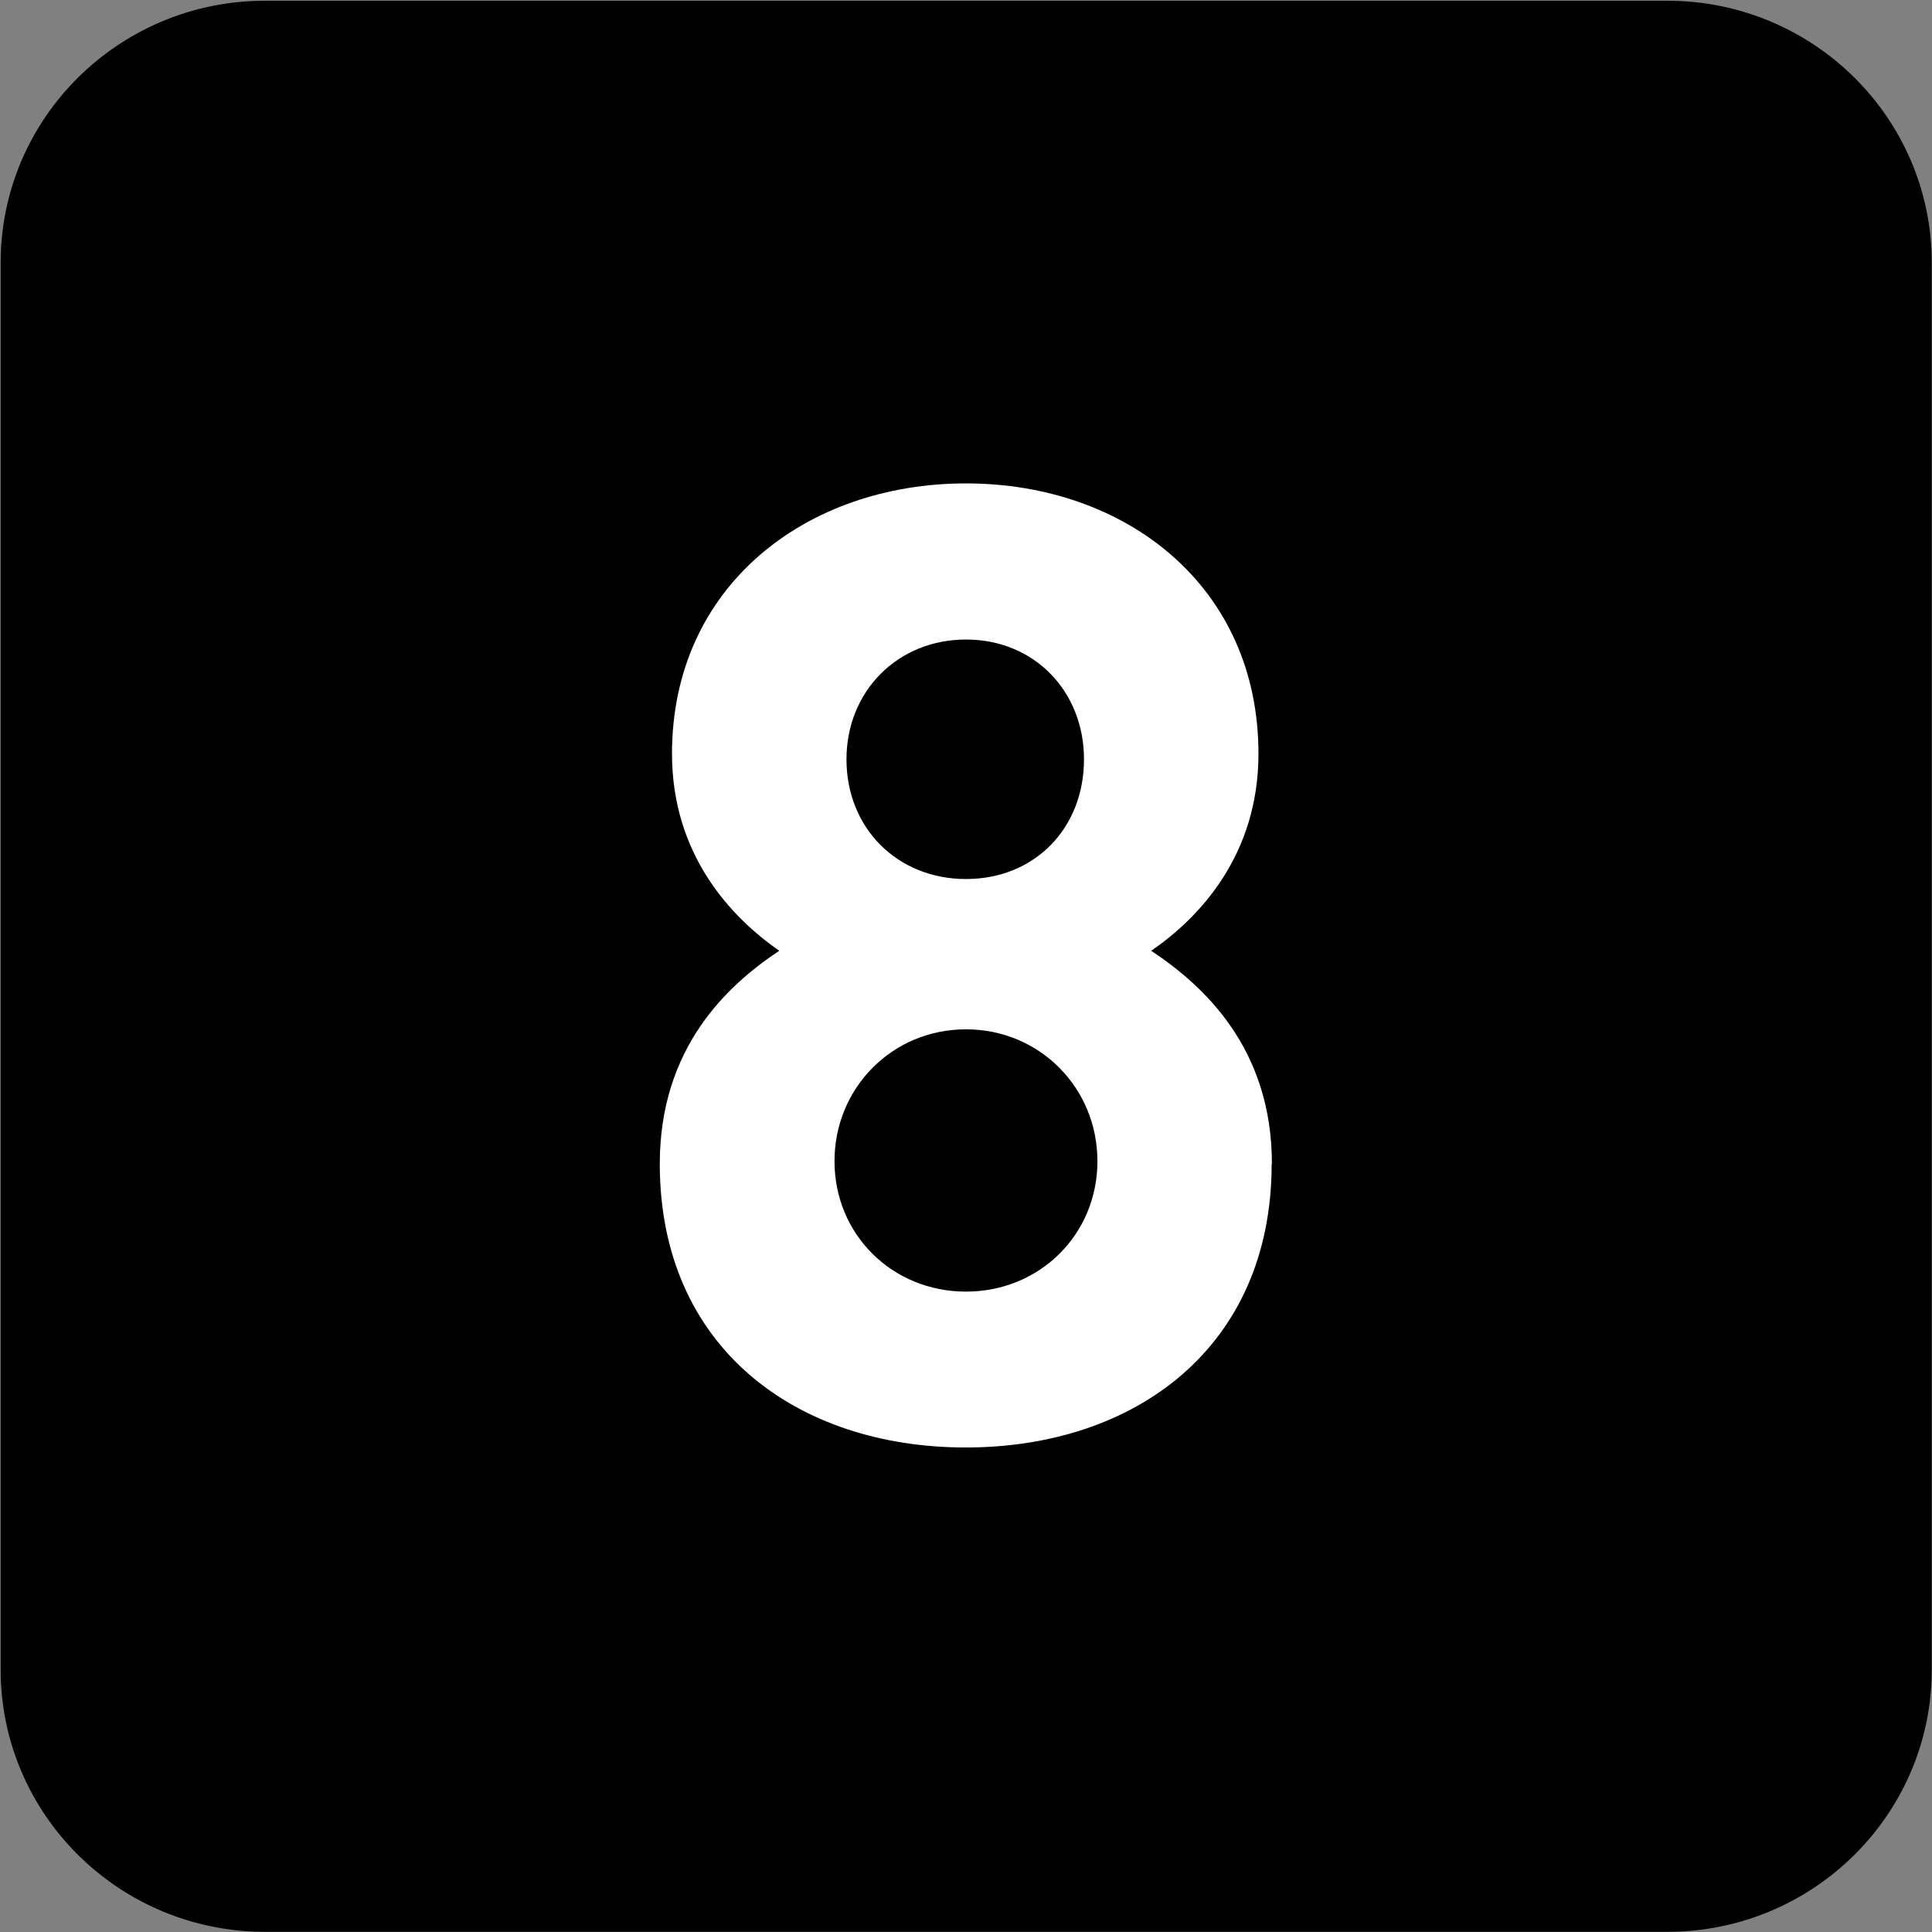 <?xml version="1.0" encoding="UTF-8" standalone="no"?>
<!-- Created with Inkscape (http://www.inkscape.org/) -->

<svg
   width="7.938mm"
   height="7.938mm"
   viewBox="0 0 7.938 7.938"
   version="1.1"
   id="svg1"
   inkscape:version="1.4.2 (f4327f4, 2025-05-13)"
   sodipodi:docname="N8.svg"
   xmlns:inkscape="http://www.inkscape.org/namespaces/inkscape"
   xmlns:sodipodi="http://sodipodi.sourceforge.net/DTD/sodipodi-0.dtd"
   xmlns="http://www.w3.org/2000/svg"
   xmlns:svg="http://www.w3.org/2000/svg">
  <rect x="0" y="0" width="7.938" height="7.938" fill="#808080" stroke="none"/>
  <sodipodi:namedview
     id="namedview1"
     pagecolor="#ffffff"
     bordercolor="#666666"
     borderopacity="1.0"
     inkscape:showpageshadow="2"
     inkscape:pageopacity="0.0"
     inkscape:pagecheckerboard="0"
     inkscape:deskcolor="#d1d1d1"
     inkscape:document-units="mm"
     inkscape:zoom="8.1336326"
     inkscape:cx="-0.73767778"
     inkscape:cy="29.199745"
     inkscape:window-width="1920"
     inkscape:window-height="1009"
     inkscape:window-x="-8"
     inkscape:window-y="-8"
     inkscape:window-maximized="1"
     inkscape:current-layer="layer1" />
  <defs
     id="defs1">
    <clipPath
       clipPathUnits="userSpaceOnUse"
       id="clipPath9176">
      <path
         d="M 0,9.505 H 595.275 V 841.89 H 0 Z"
         transform="translate(-111.961,-559.238)"
         id="path9176" />
    </clipPath>
  </defs>
  <g
     inkscape:label="Calque 1"
     inkscape:groupmode="layer"
     id="layer1"
     transform="translate(-146.844,-96.573)"
     sodipodi:insensitive="true">
    <g
       id="g1"
       sodipodi:insensitive="true">
      <path
         id="path28"
         d="m 0,0 c 0,-0.821 -0.672,-1.488 -1.501,-1.488 h -7.957 c -0.829,0 -1.501,0.667 -1.501,1.488 v 7.984 c 0,0.821 0.672,1.487 1.501,1.487 h 7.957 C -0.672,9.471 0,8.805 0,7.984 Z"
         style="fill:#000000;fill-opacity:1;fill-rule:nonzero;stroke:none"
         transform="matrix(0.724,0,0,-0.724,154.781,103.433)"
         clip-path="url(#clipPath9176)"
         sodipodi:insensitive="true" />
      <path
         style="font-weight:700;font-size:5.491px;font-family:DINPro;fill:#ffffff;stroke-width:0.721"
         d="m 151.464,101.762 c 0,-0.478 -0.28,-0.736 -0.494,-0.879 0.198,-0.137 0.439,-0.395 0.439,-0.813 0,-0.692 -0.544,-1.115 -1.197,-1.115 -0.653,0 -1.203,0.423 -1.203,1.115 0,0.417 0.242,0.675 0.439,0.813 -0.214,0.143 -0.489,0.401 -0.489,0.879 0,0.758 0.56,1.17 1.252,1.17 0.692,0 1.252,-0.412 1.252,-1.17 z m -0.714,-0.011 c 0,0.302 -0.236,0.538 -0.538,0.538 -0.302,0 -0.538,-0.236 -0.538,-0.538 0,-0.302 0.236,-0.544 0.538,-0.544 0.302,0 0.538,0.242 0.538,0.544 z m -0.055,-1.658 c 0,0.286 -0.203,0.494 -0.483,0.494 -0.28,0 -0.489,-0.209 -0.489,-0.494 0,-0.28 0.209,-0.494 0.489,-0.494 0.28,0 0.483,0.214 0.483,0.494 z"
         id="text28"
         transform="scale(1.004,0.996)"
         aria-label="8"
         sodipodi:insensitive="true" />
    </g>
  </g>
</svg>
